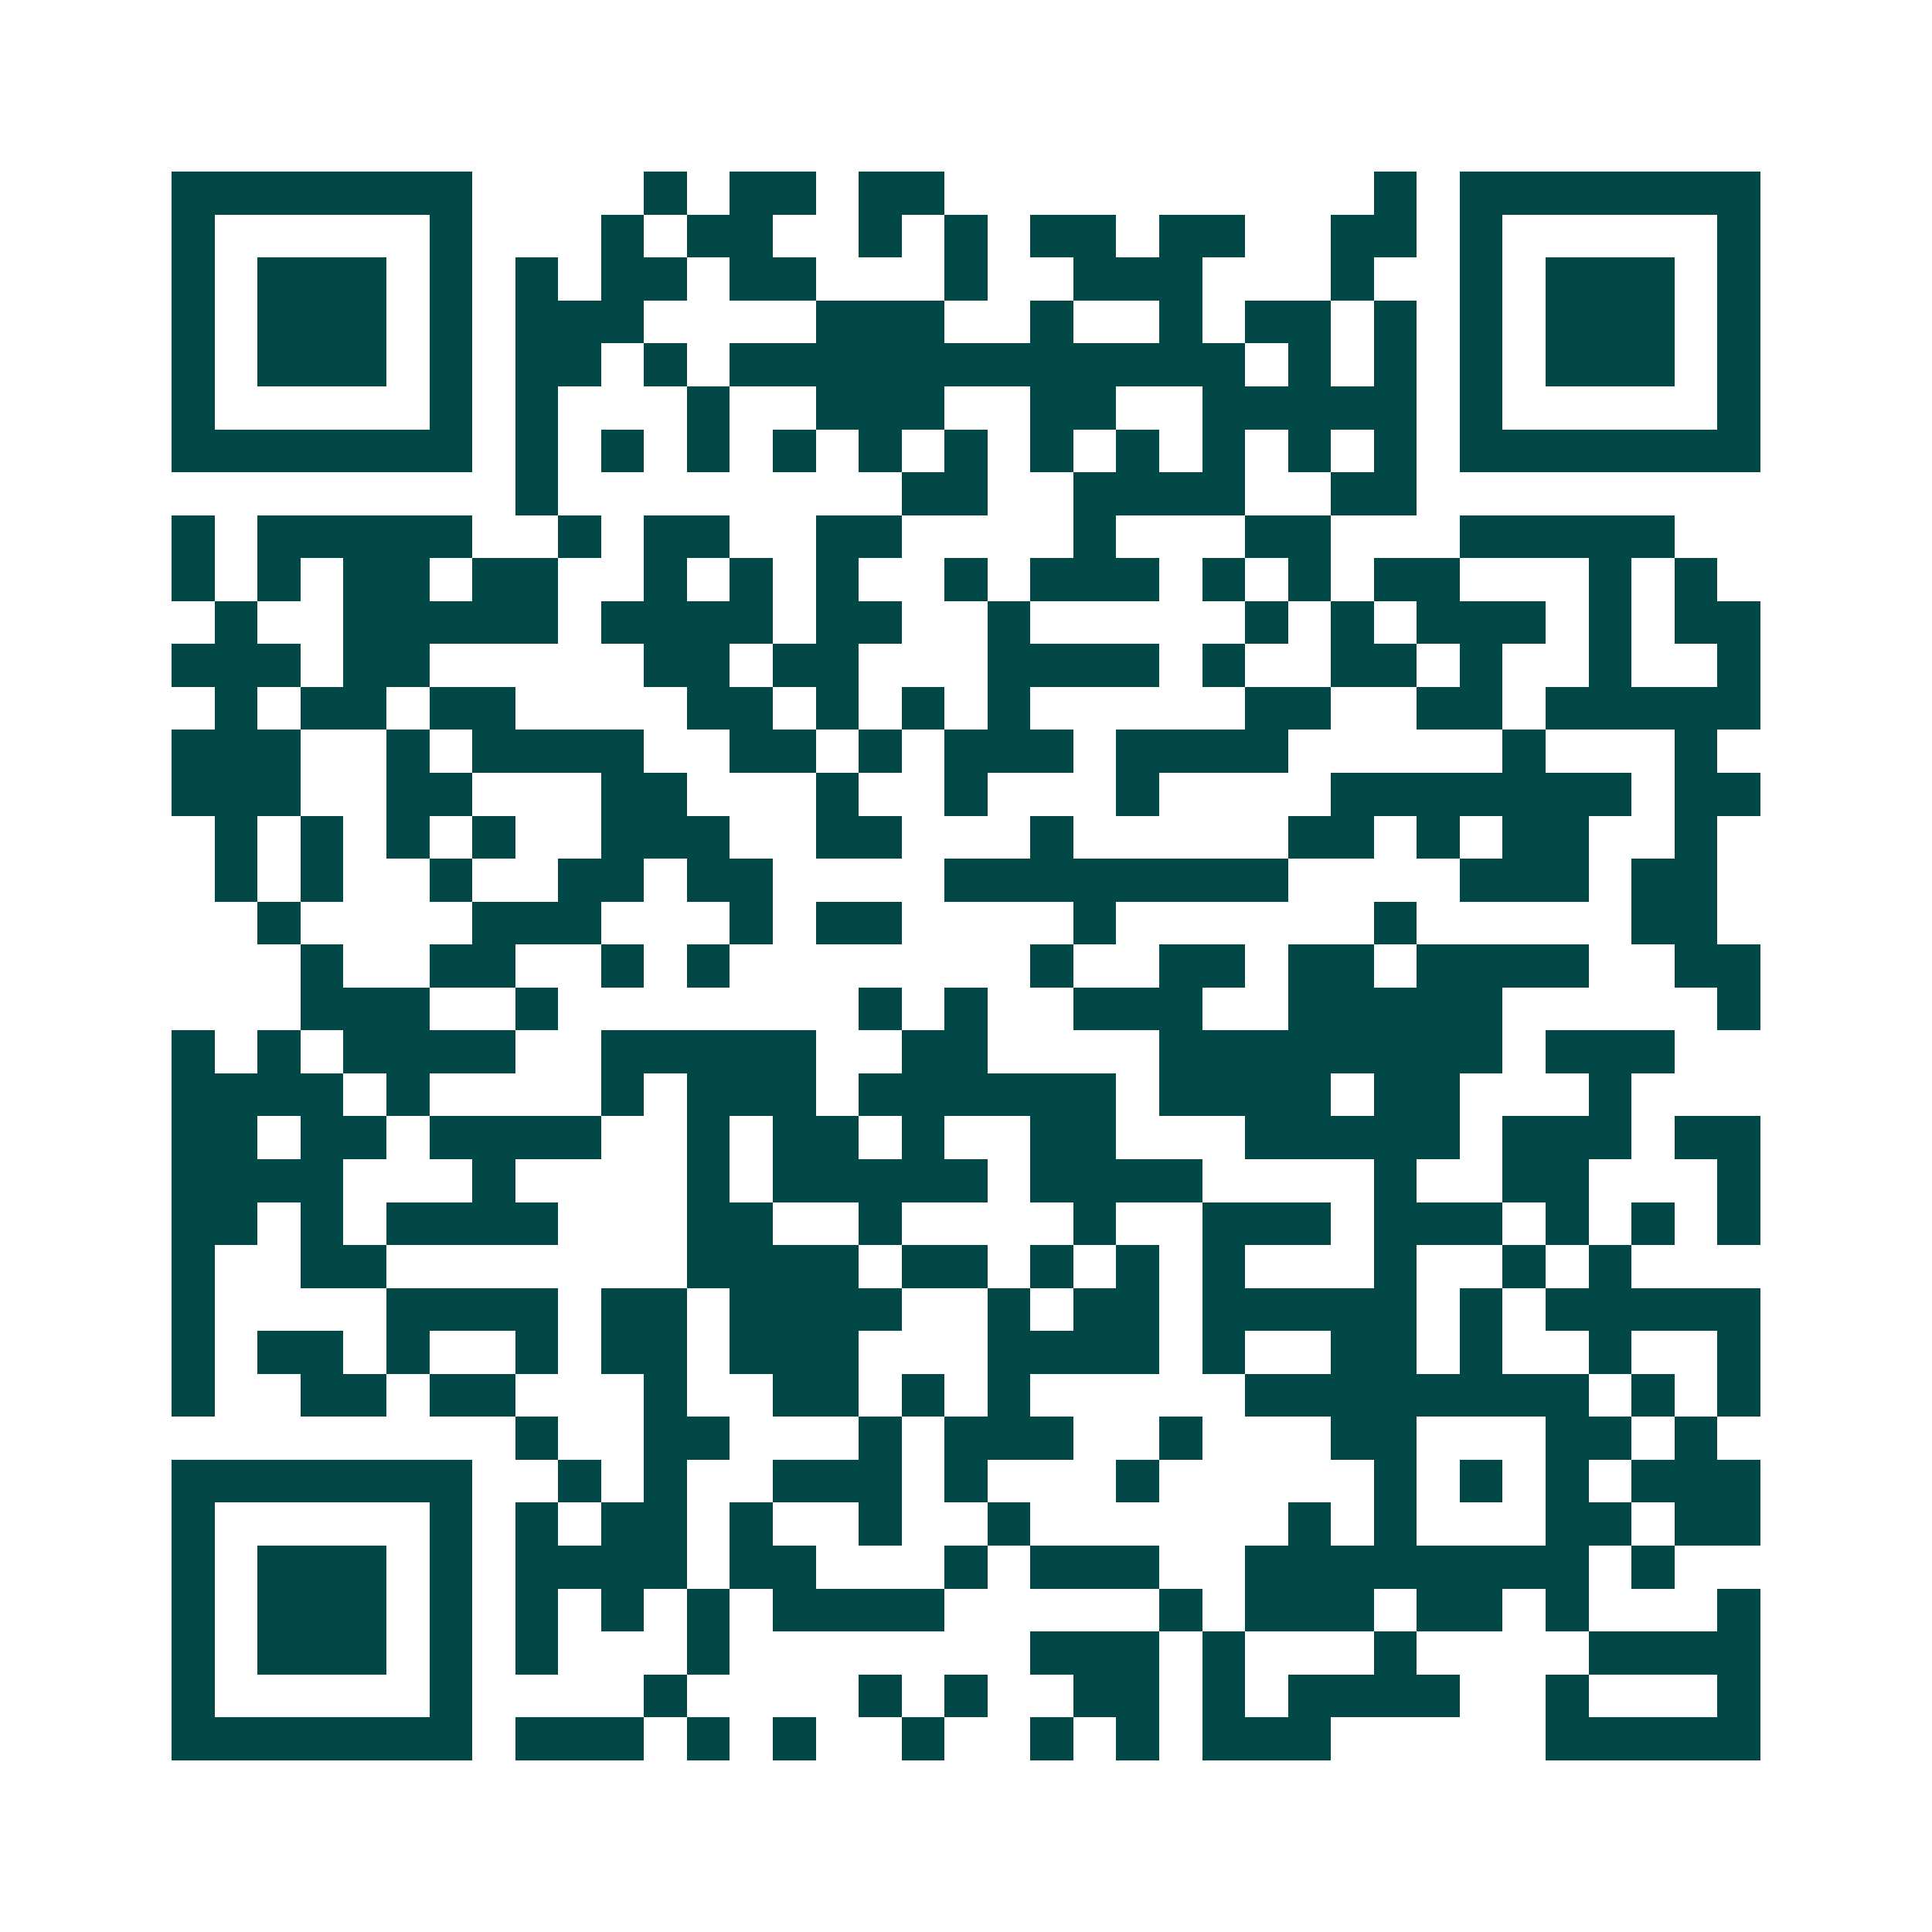 <svg xmlns="http://www.w3.org/2000/svg" width="200" height="200" viewBox="0 0 45 45" shape-rendering="crispEdges"><path fill="#ffffff" d="M0 0h45v45H0z"/><path stroke="#014847" d="M4 4.5h7m4 0h1m1 0h2m1 0h2m10 0h1m1 0h7M4 5.5h1m5 0h1m3 0h1m1 0h2m2 0h1m1 0h1m1 0h2m1 0h2m2 0h2m1 0h1m5 0h1M4 6.5h1m1 0h3m1 0h1m1 0h1m1 0h2m1 0h2m3 0h1m2 0h3m3 0h1m2 0h1m1 0h3m1 0h1M4 7.5h1m1 0h3m1 0h1m1 0h3m4 0h3m2 0h1m2 0h1m1 0h2m1 0h1m1 0h1m1 0h3m1 0h1M4 8.5h1m1 0h3m1 0h1m1 0h2m1 0h1m1 0h12m1 0h1m1 0h1m1 0h1m1 0h3m1 0h1M4 9.5h1m5 0h1m1 0h1m3 0h1m2 0h3m2 0h2m2 0h5m1 0h1m5 0h1M4 10.5h7m1 0h1m1 0h1m1 0h1m1 0h1m1 0h1m1 0h1m1 0h1m1 0h1m1 0h1m1 0h1m1 0h1m1 0h7M12 11.5h1m8 0h2m2 0h4m2 0h2M4 12.5h1m1 0h5m2 0h1m1 0h2m2 0h2m4 0h1m3 0h2m3 0h5M4 13.5h1m1 0h1m1 0h2m1 0h2m2 0h1m1 0h1m1 0h1m2 0h1m1 0h3m1 0h1m1 0h1m1 0h2m3 0h1m1 0h1M5 14.5h1m2 0h5m1 0h4m1 0h2m2 0h1m5 0h1m1 0h1m1 0h3m1 0h1m1 0h2M4 15.5h3m1 0h2m5 0h2m1 0h2m3 0h4m1 0h1m2 0h2m1 0h1m2 0h1m2 0h1M5 16.5h1m1 0h2m1 0h2m4 0h2m1 0h1m1 0h1m1 0h1m5 0h2m2 0h2m1 0h5M4 17.5h3m2 0h1m1 0h4m2 0h2m1 0h1m1 0h3m1 0h4m5 0h1m3 0h1M4 18.5h3m2 0h2m3 0h2m3 0h1m2 0h1m3 0h1m4 0h7m1 0h2M5 19.5h1m1 0h1m1 0h1m1 0h1m2 0h3m2 0h2m3 0h1m5 0h2m1 0h1m1 0h2m2 0h1M5 20.5h1m1 0h1m2 0h1m2 0h2m1 0h2m4 0h8m4 0h3m1 0h2M6 21.5h1m4 0h3m3 0h1m1 0h2m4 0h1m6 0h1m5 0h2M7 22.5h1m2 0h2m2 0h1m1 0h1m7 0h1m2 0h2m1 0h2m1 0h4m2 0h2M7 23.5h3m2 0h1m7 0h1m1 0h1m2 0h3m2 0h5m5 0h1M4 24.5h1m1 0h1m1 0h4m2 0h5m2 0h2m4 0h8m1 0h3M4 25.5h4m1 0h1m4 0h1m1 0h3m1 0h6m1 0h4m1 0h2m3 0h1M4 26.5h2m1 0h2m1 0h4m2 0h1m1 0h2m1 0h1m2 0h2m3 0h5m1 0h3m1 0h2M4 27.5h4m3 0h1m4 0h1m1 0h5m1 0h4m4 0h1m2 0h2m3 0h1M4 28.5h2m1 0h1m1 0h4m3 0h2m2 0h1m4 0h1m2 0h3m1 0h3m1 0h1m1 0h1m1 0h1M4 29.5h1m2 0h2m7 0h4m1 0h2m1 0h1m1 0h1m1 0h1m3 0h1m2 0h1m1 0h1M4 30.5h1m4 0h4m1 0h2m1 0h4m2 0h1m1 0h2m1 0h5m1 0h1m1 0h5M4 31.5h1m1 0h2m1 0h1m2 0h1m1 0h2m1 0h3m3 0h4m1 0h1m2 0h2m1 0h1m2 0h1m2 0h1M4 32.5h1m2 0h2m1 0h2m3 0h1m2 0h2m1 0h1m1 0h1m5 0h8m1 0h1m1 0h1M12 33.5h1m2 0h2m3 0h1m1 0h3m2 0h1m3 0h2m3 0h2m1 0h1M4 34.5h7m2 0h1m1 0h1m2 0h3m1 0h1m3 0h1m5 0h1m1 0h1m1 0h1m1 0h3M4 35.5h1m5 0h1m1 0h1m1 0h2m1 0h1m2 0h1m2 0h1m6 0h1m1 0h1m3 0h2m1 0h2M4 36.5h1m1 0h3m1 0h1m1 0h4m1 0h2m3 0h1m1 0h3m2 0h8m1 0h1M4 37.5h1m1 0h3m1 0h1m1 0h1m1 0h1m1 0h1m1 0h4m5 0h1m1 0h3m1 0h2m1 0h1m3 0h1M4 38.5h1m1 0h3m1 0h1m1 0h1m3 0h1m7 0h3m1 0h1m3 0h1m4 0h4M4 39.5h1m5 0h1m4 0h1m4 0h1m1 0h1m2 0h2m1 0h1m1 0h4m2 0h1m3 0h1M4 40.5h7m1 0h3m1 0h1m1 0h1m2 0h1m2 0h1m1 0h1m1 0h3m5 0h5"/></svg>
